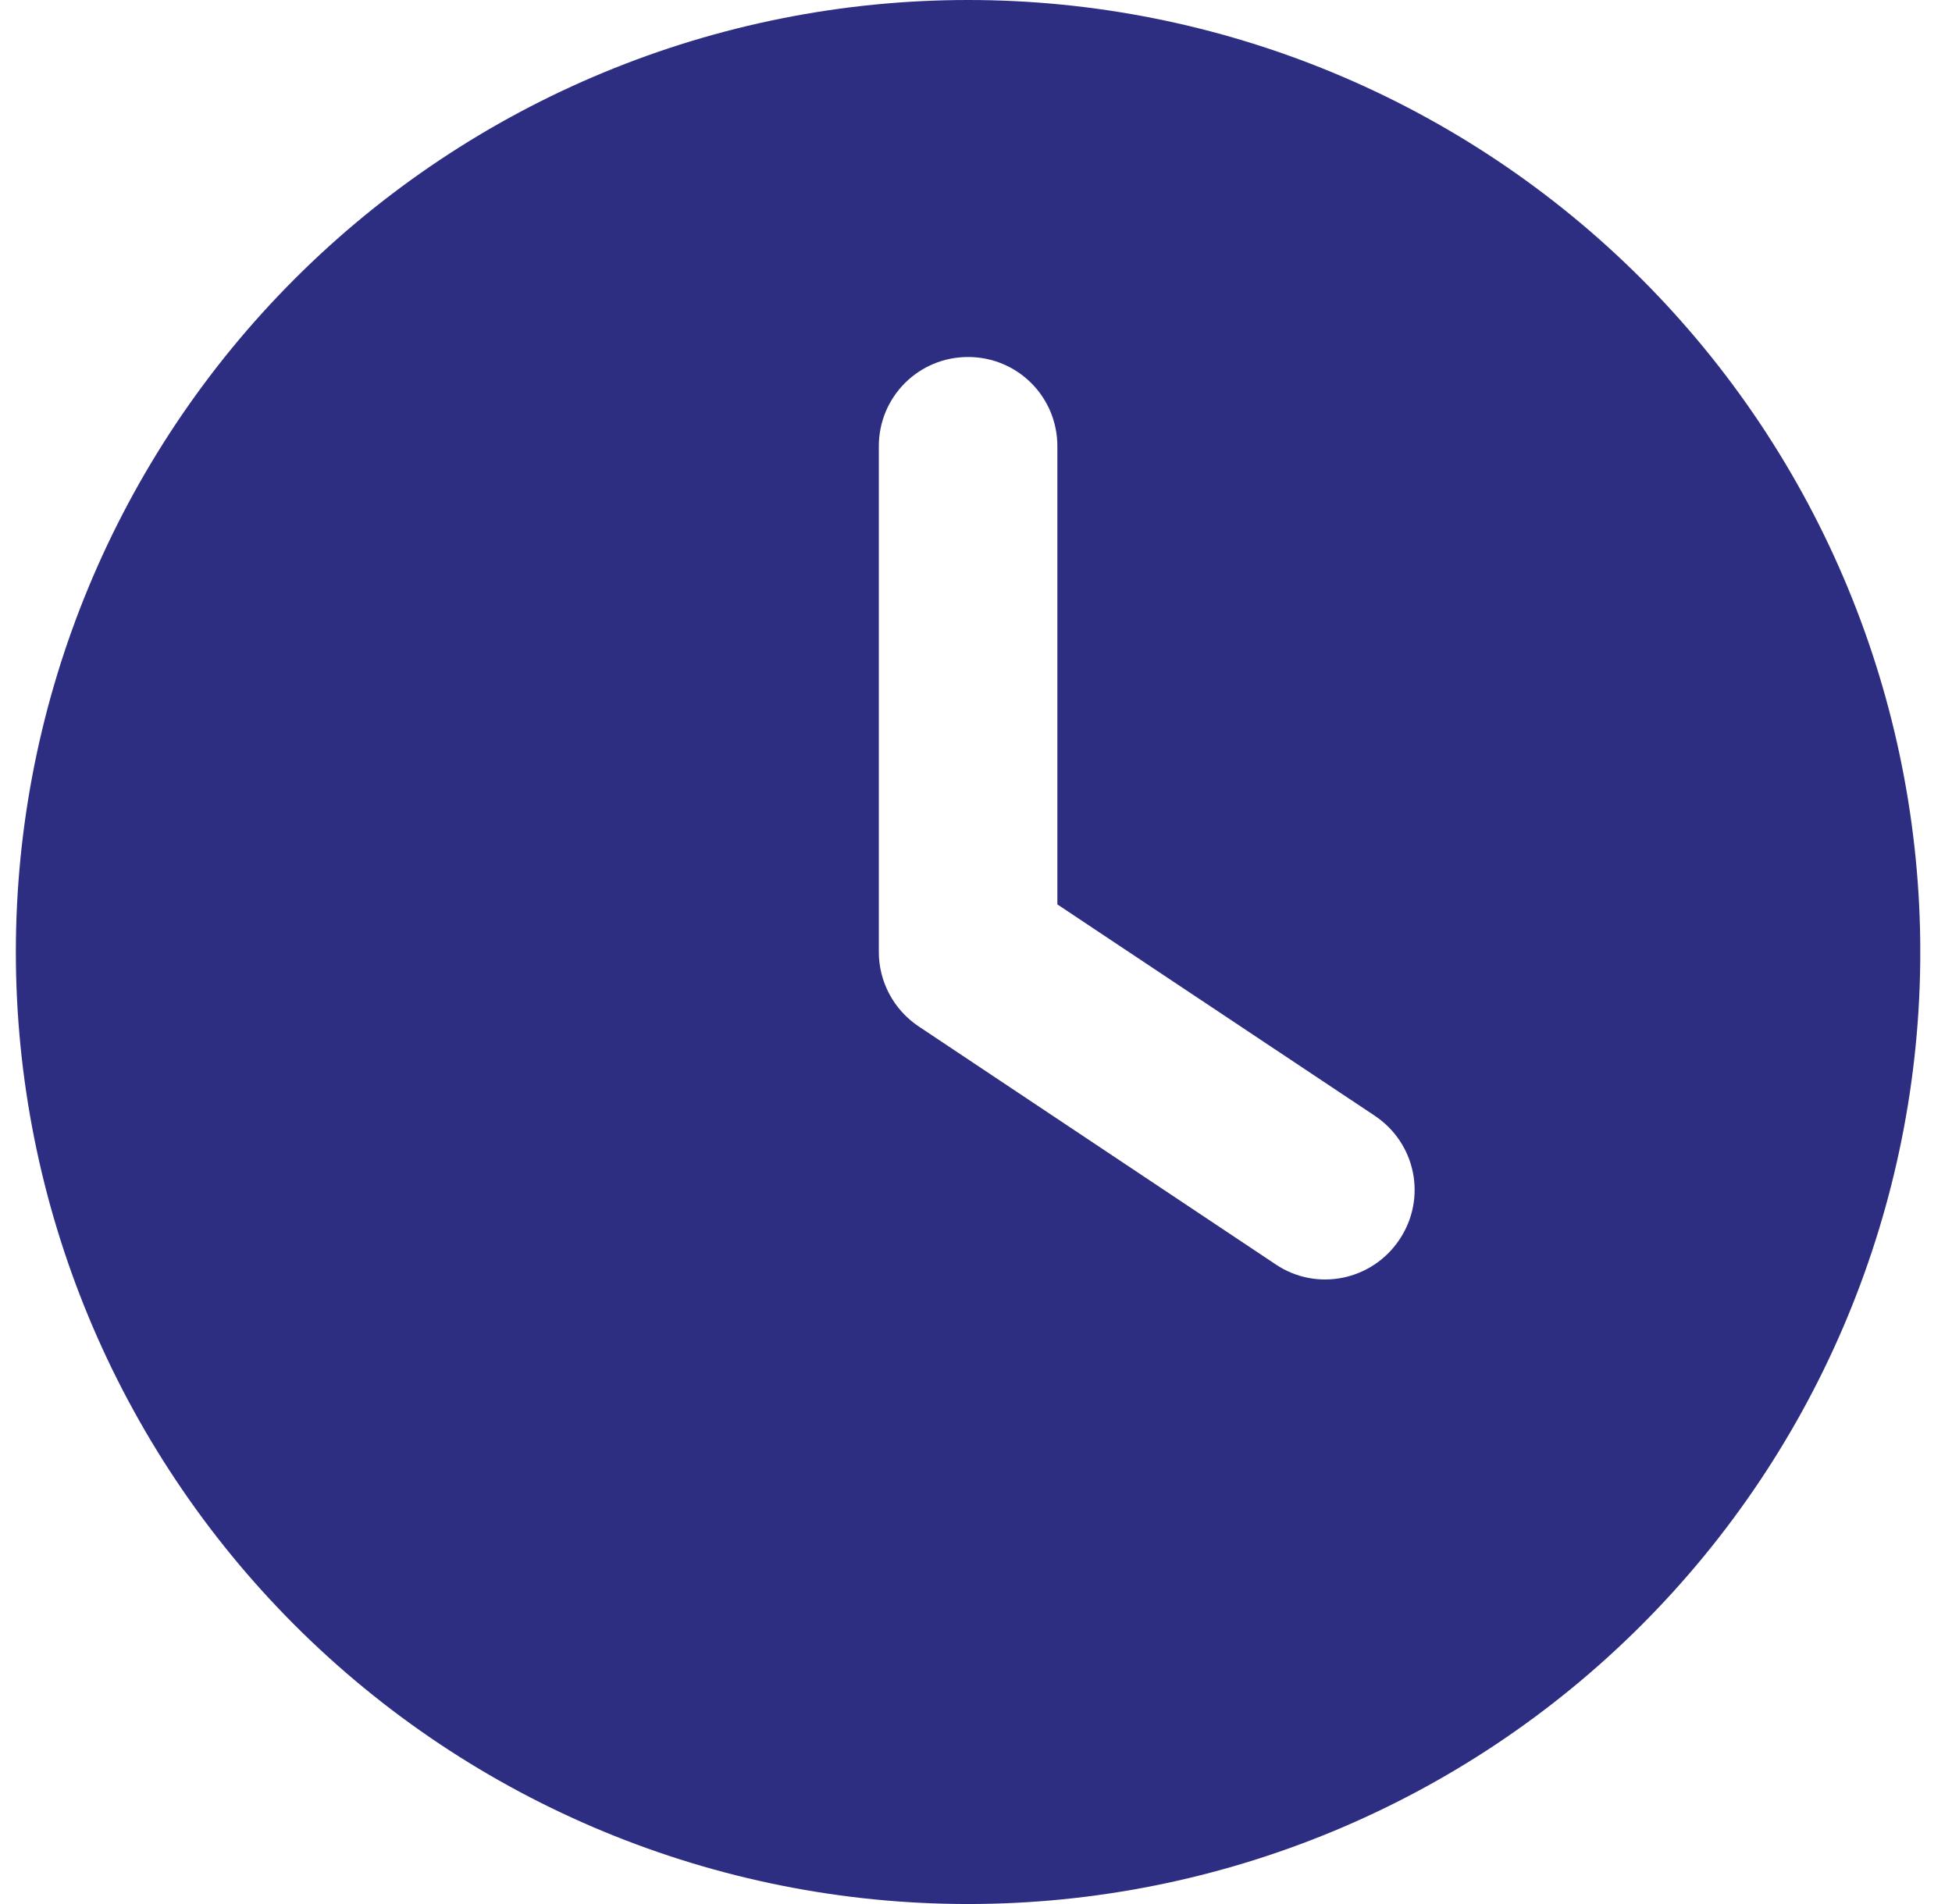<svg xmlns="http://www.w3.org/2000/svg" width="41" height="40" viewBox="0 0 41 40" fill="none"><g clip-path="url(#clip0_22_568)"><path d="M20.334 0C25.638 0 30.725 2.107 34.476 5.858C38.226 9.609 40.334 14.696 40.334 20C40.334 25.304 38.226 30.391 34.476 34.142C30.725 37.893 25.638 40 20.334 40C15.029 40 9.942 37.893 6.191 34.142C2.441 30.391 0.333 25.304 0.333 20C0.333 14.696 2.441 9.609 6.191 5.858C9.942 2.107 15.029 0 20.334 0ZM18.459 9.375V20C18.459 20.625 18.771 21.211 19.294 21.562L26.794 26.562C27.654 27.141 28.818 26.906 29.396 26.039C29.974 25.172 29.74 24.016 28.873 23.438L22.209 19V9.375C22.209 8.336 21.373 7.5 20.334 7.5C19.294 7.5 18.459 8.336 18.459 9.375Z" fill="#2D2E82"></path></g><defs><clipPath id="clip0_22_568"><rect width="40" height="40" fill="white" transform="translate(0.333)"></rect></clipPath></defs></svg>